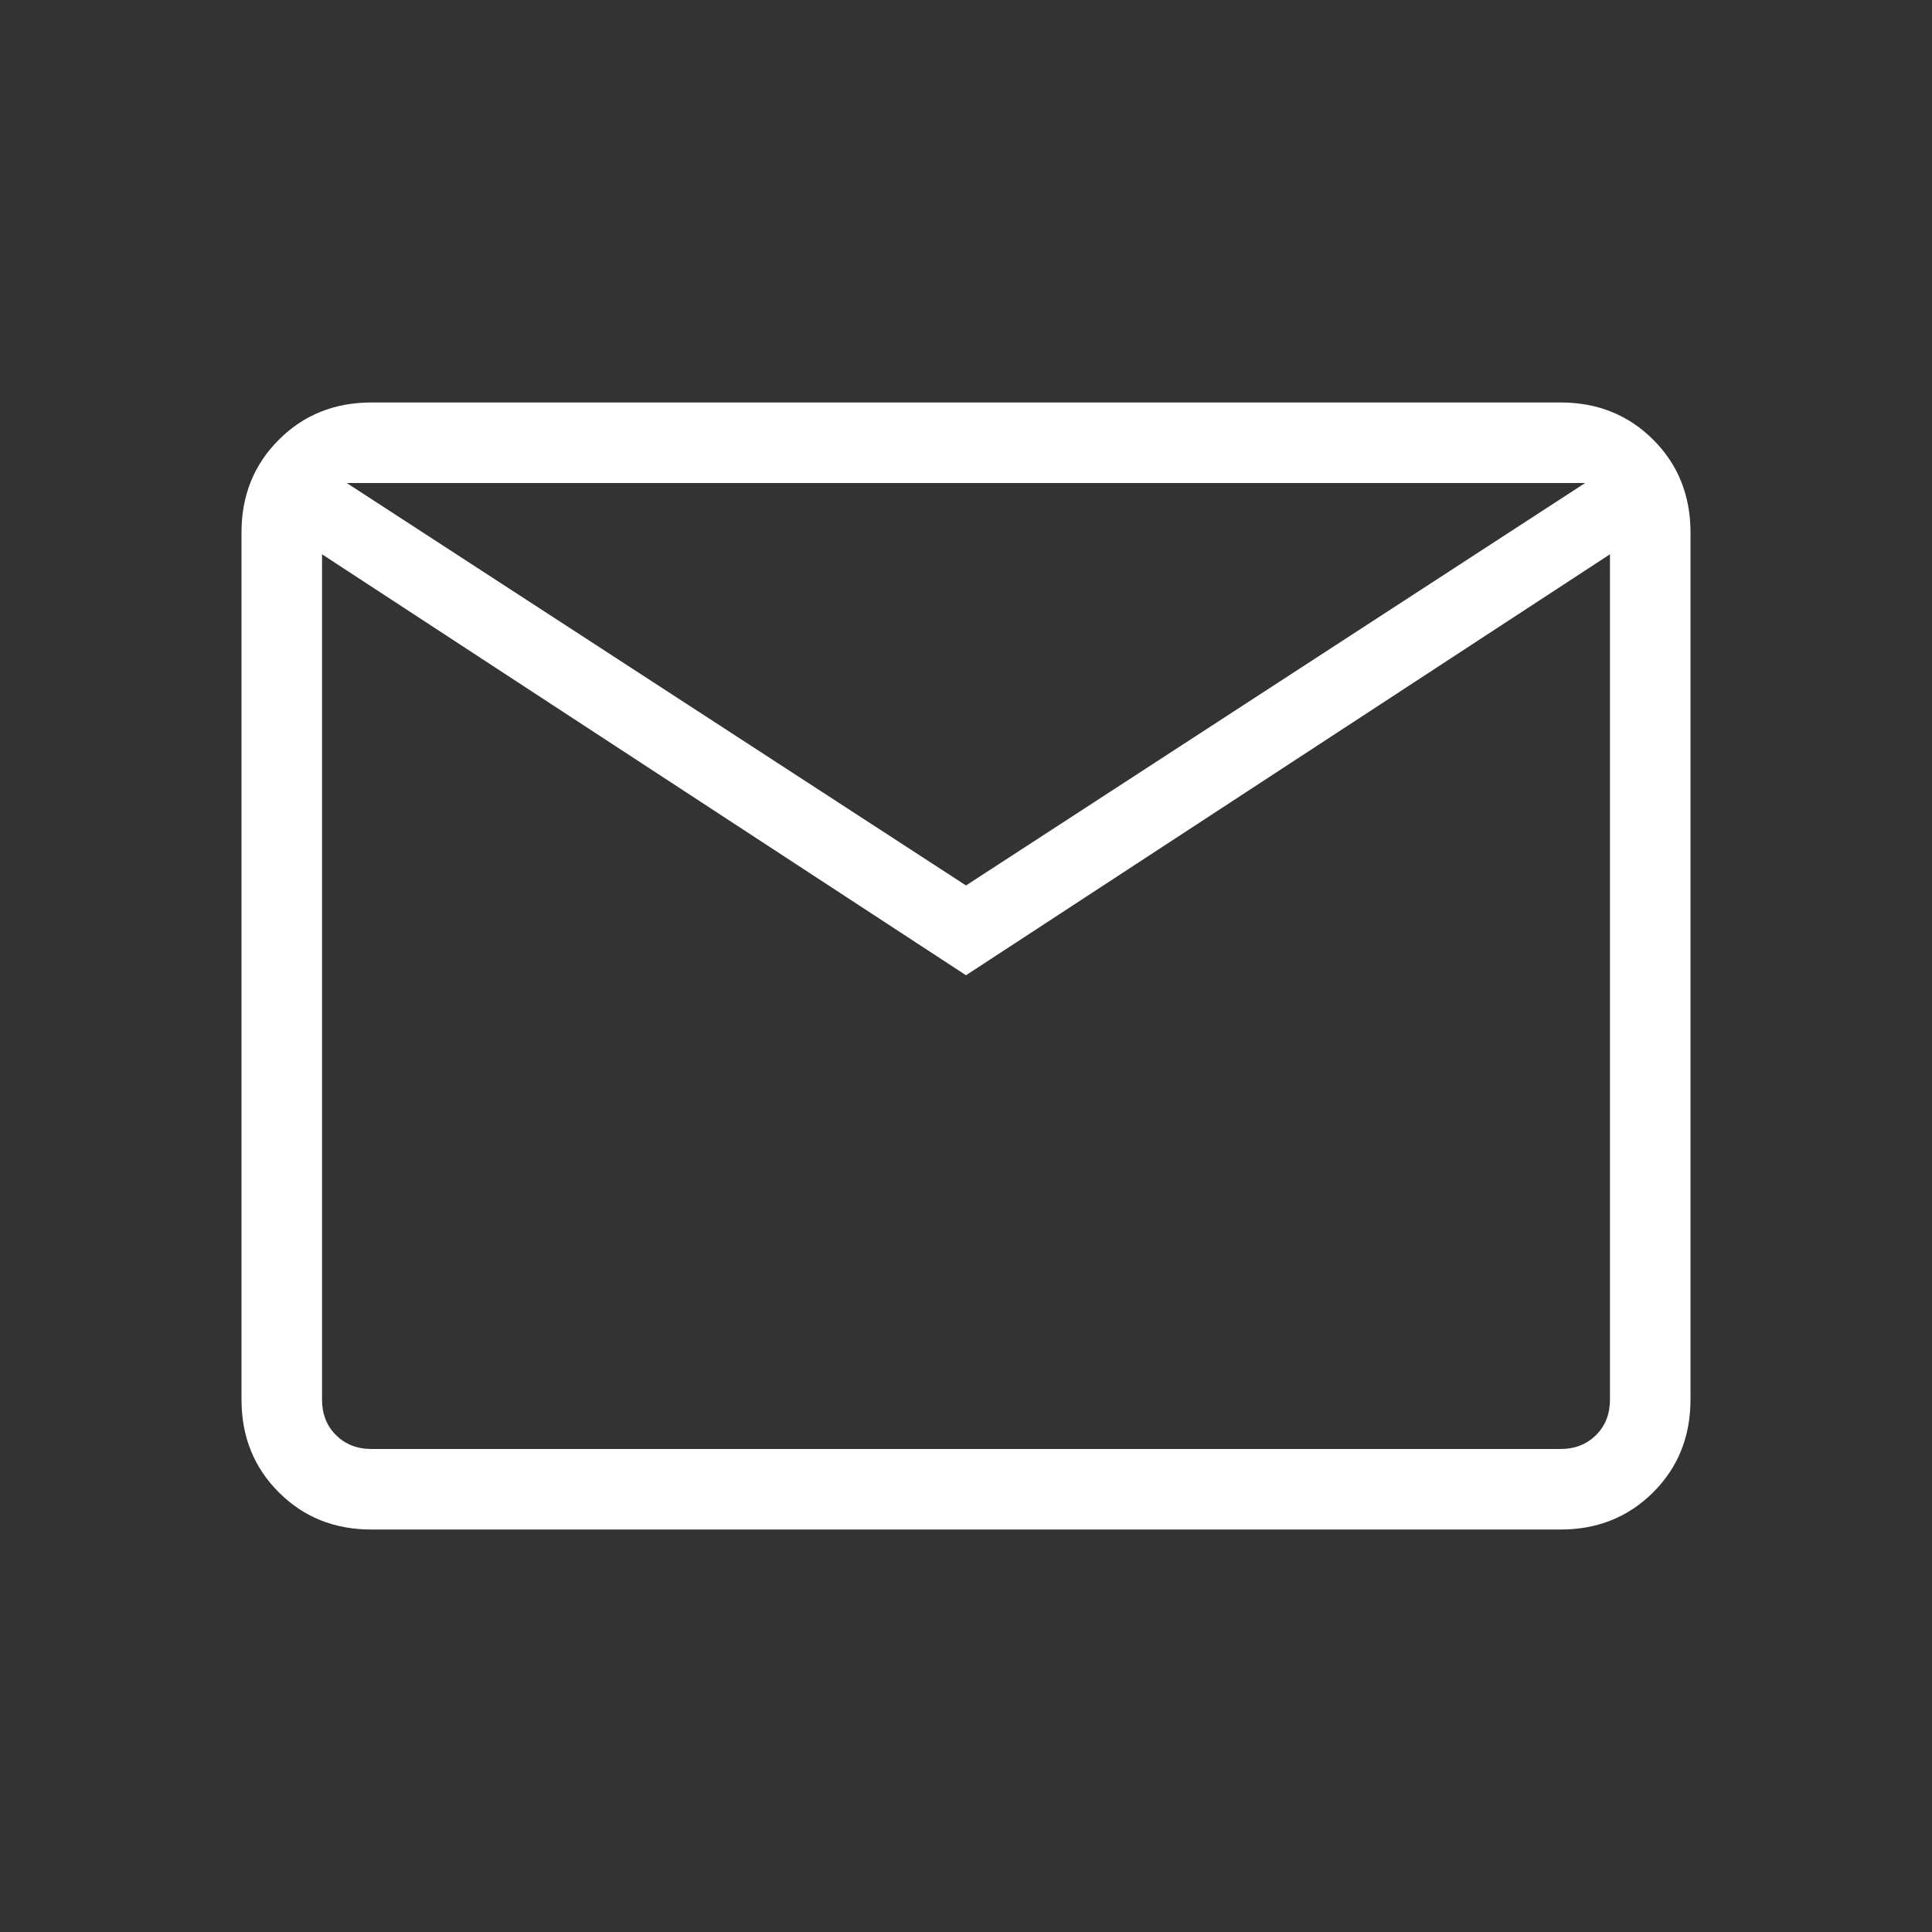 <svg width="19" height="19" viewBox="0 0 19 19" fill="none" xmlns="http://www.w3.org/2000/svg">
<rect x="0" y="0" width="19" height="19" fill="#333333" stroke="none"/>
<g id="material-symbols-light:mail-outline">
<path id="Vector" d="M3.654 15.042C3.289 15.042 2.985 14.92 2.742 14.676C2.497 14.432 2.375 14.127 2.375 13.763V5.237C2.375 4.873 2.497 4.569 2.742 4.325C2.985 4.081 3.289 3.958 3.654 3.958H15.347C15.711 3.958 16.015 4.081 16.259 4.325C16.503 4.569 16.625 4.873 16.625 5.237V13.763C16.625 14.127 16.503 14.431 16.259 14.675C16.015 14.919 15.711 15.042 15.347 15.042H3.654ZM9.5 9.591L3.167 5.451V13.763C3.167 13.905 3.212 14.022 3.304 14.113C3.395 14.204 3.512 14.25 3.654 14.25H15.347C15.488 14.25 15.605 14.204 15.696 14.113C15.788 14.022 15.833 13.905 15.833 13.763V5.451L9.5 9.591ZM9.5 8.708L15.589 4.75H3.41L9.5 8.708ZM3.167 5.451V4.75V13.763C3.167 13.905 3.212 14.022 3.304 14.113C3.395 14.204 3.512 14.25 3.654 14.25H3.167V5.451Z" fill="white"/>
</g>
</svg>
